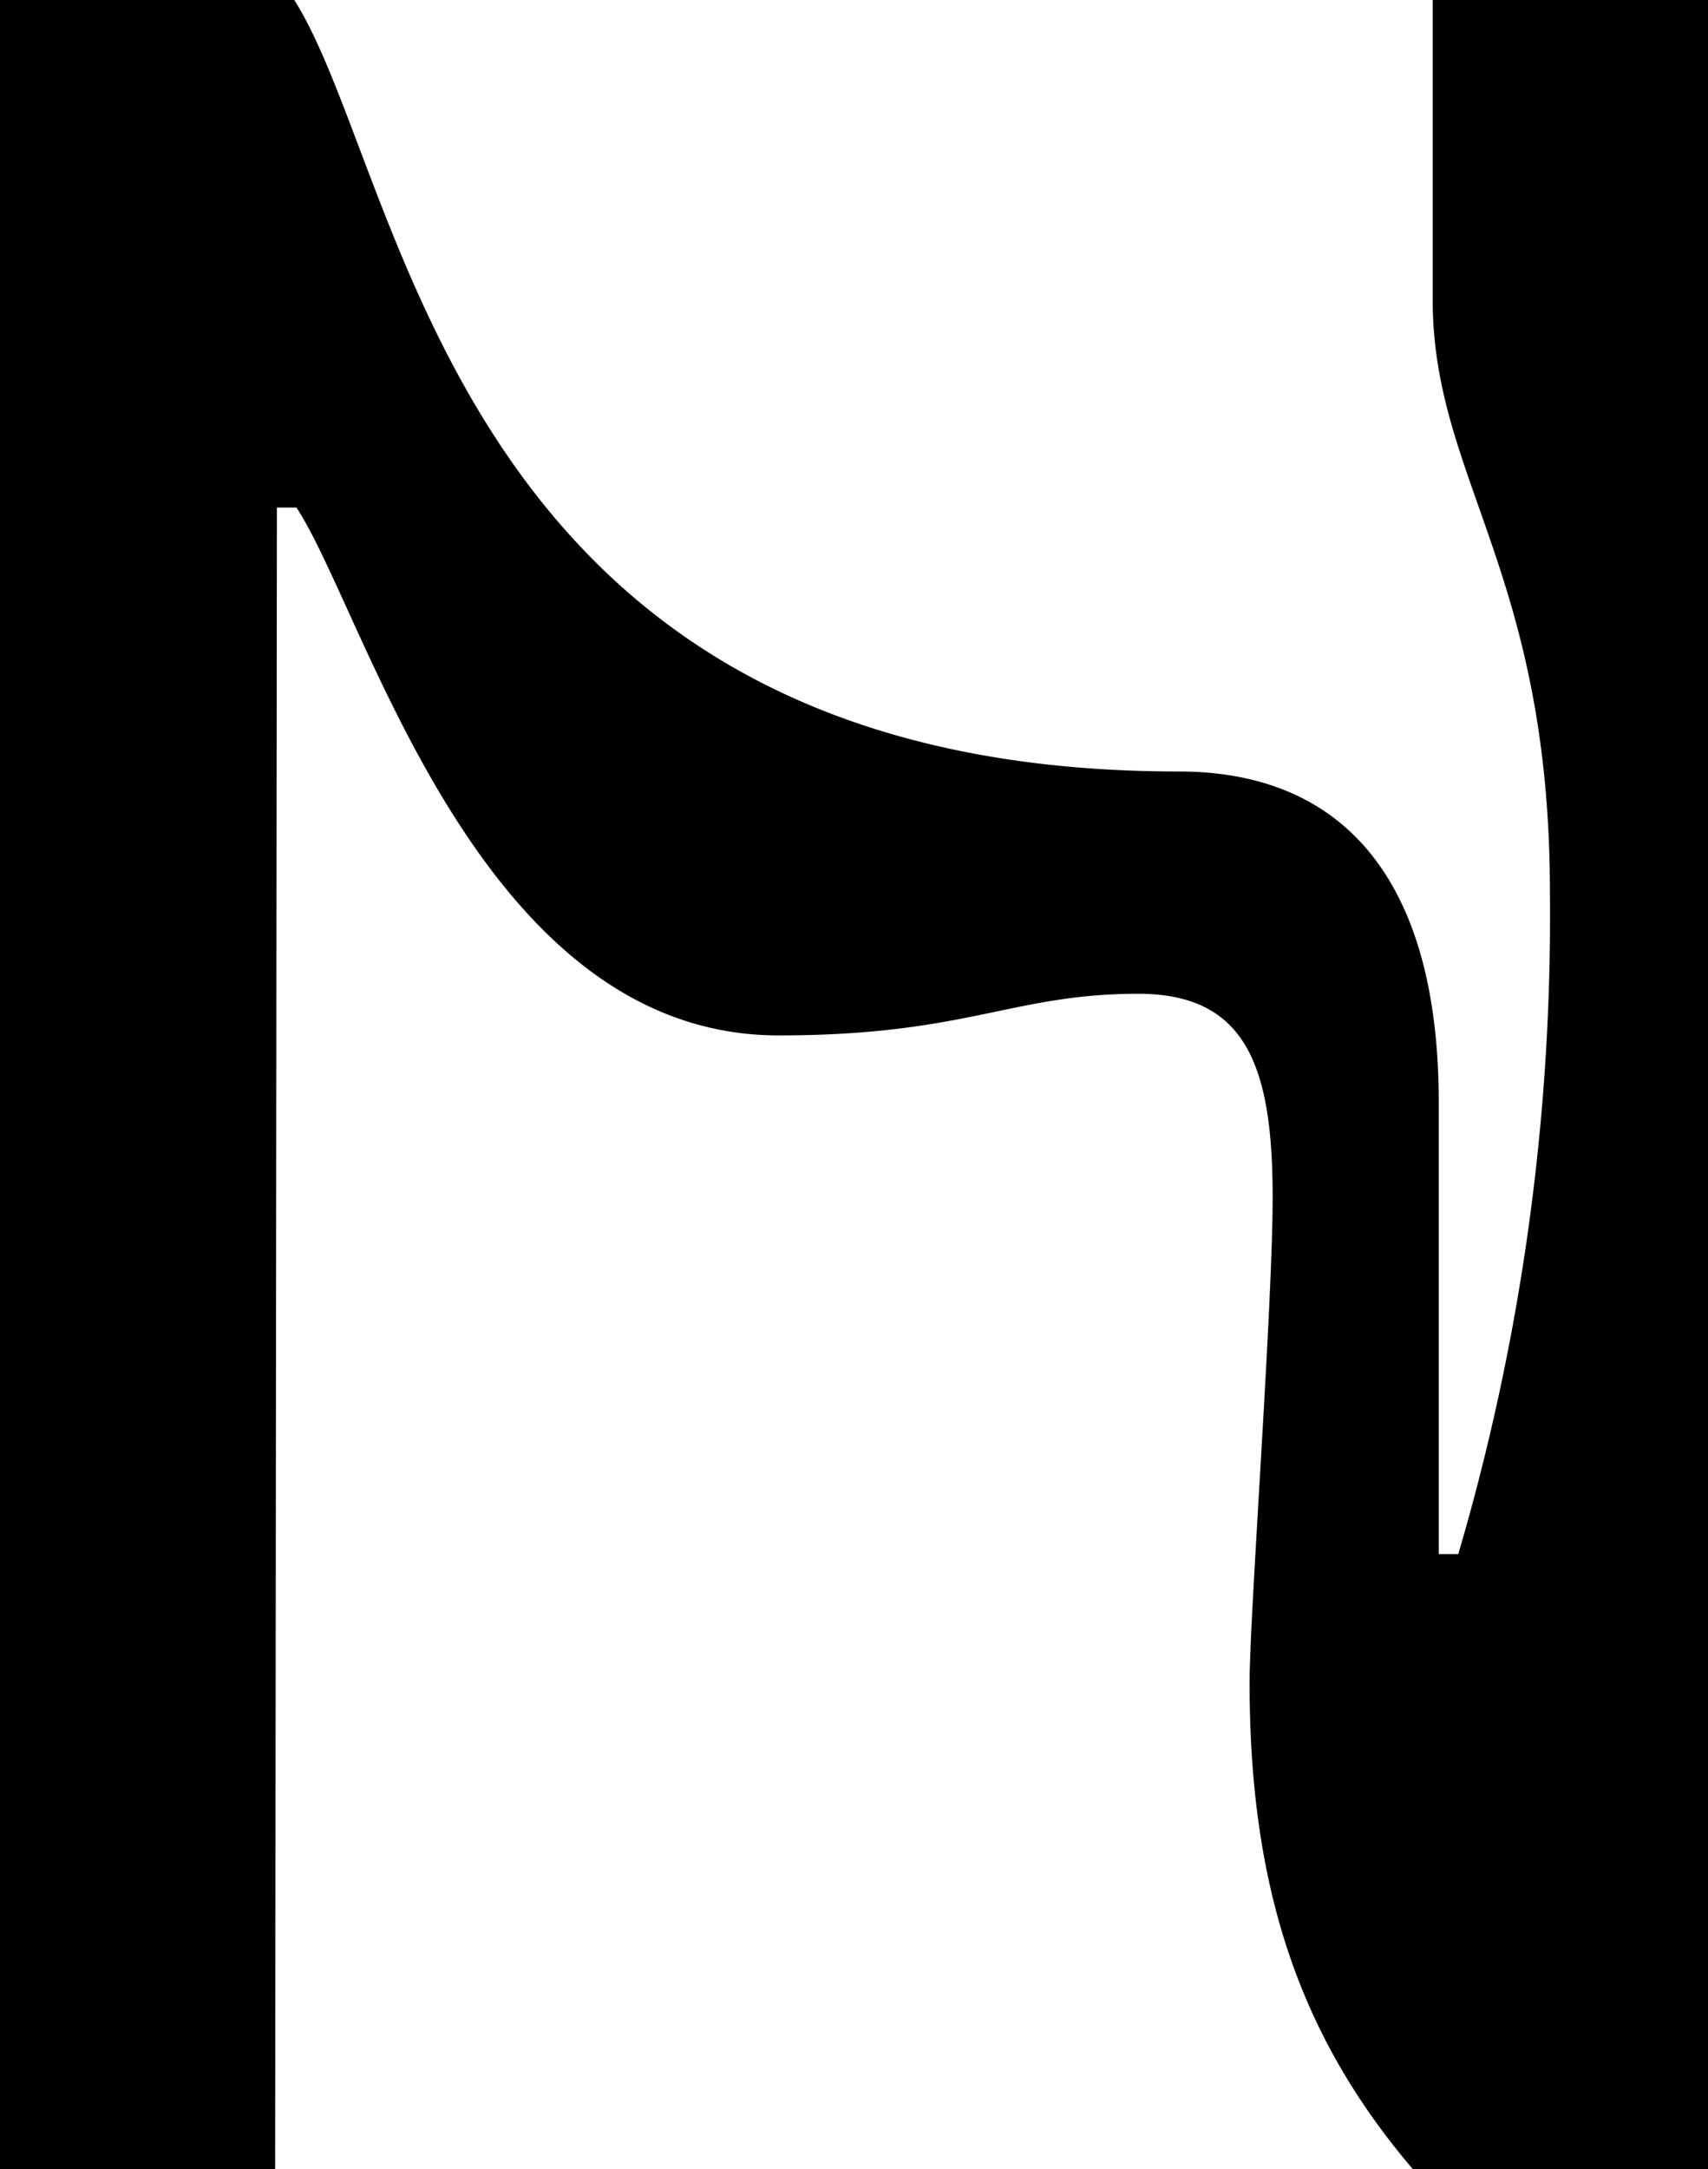 <svg id="Layer_1" data-name="Layer 1" xmlns="http://www.w3.org/2000/svg" viewBox="0 0 87.41 110.95"><path d="M14.08,111H0V0H15.06C20.83,9.11,23,39.46,60.32,39.46c8.42,0,13.31,5.53,13.31,16.92V79.49h1a115.7,115.7,0,0,0,4.69-33.83c0-16.42-6-21.17-6-30.33V0H87.41V111H72.35c-6-7-8.4-14.7-8.4-24.94,0-3.46,1.18-19.2,1.18-24.81,0-6.64-1.31-10.42-6.88-10.42-6.47,0-8.76,2.13-18.4,2.13-15.4,0-21.1-21.57-24.68-27h-1Z"/></svg>